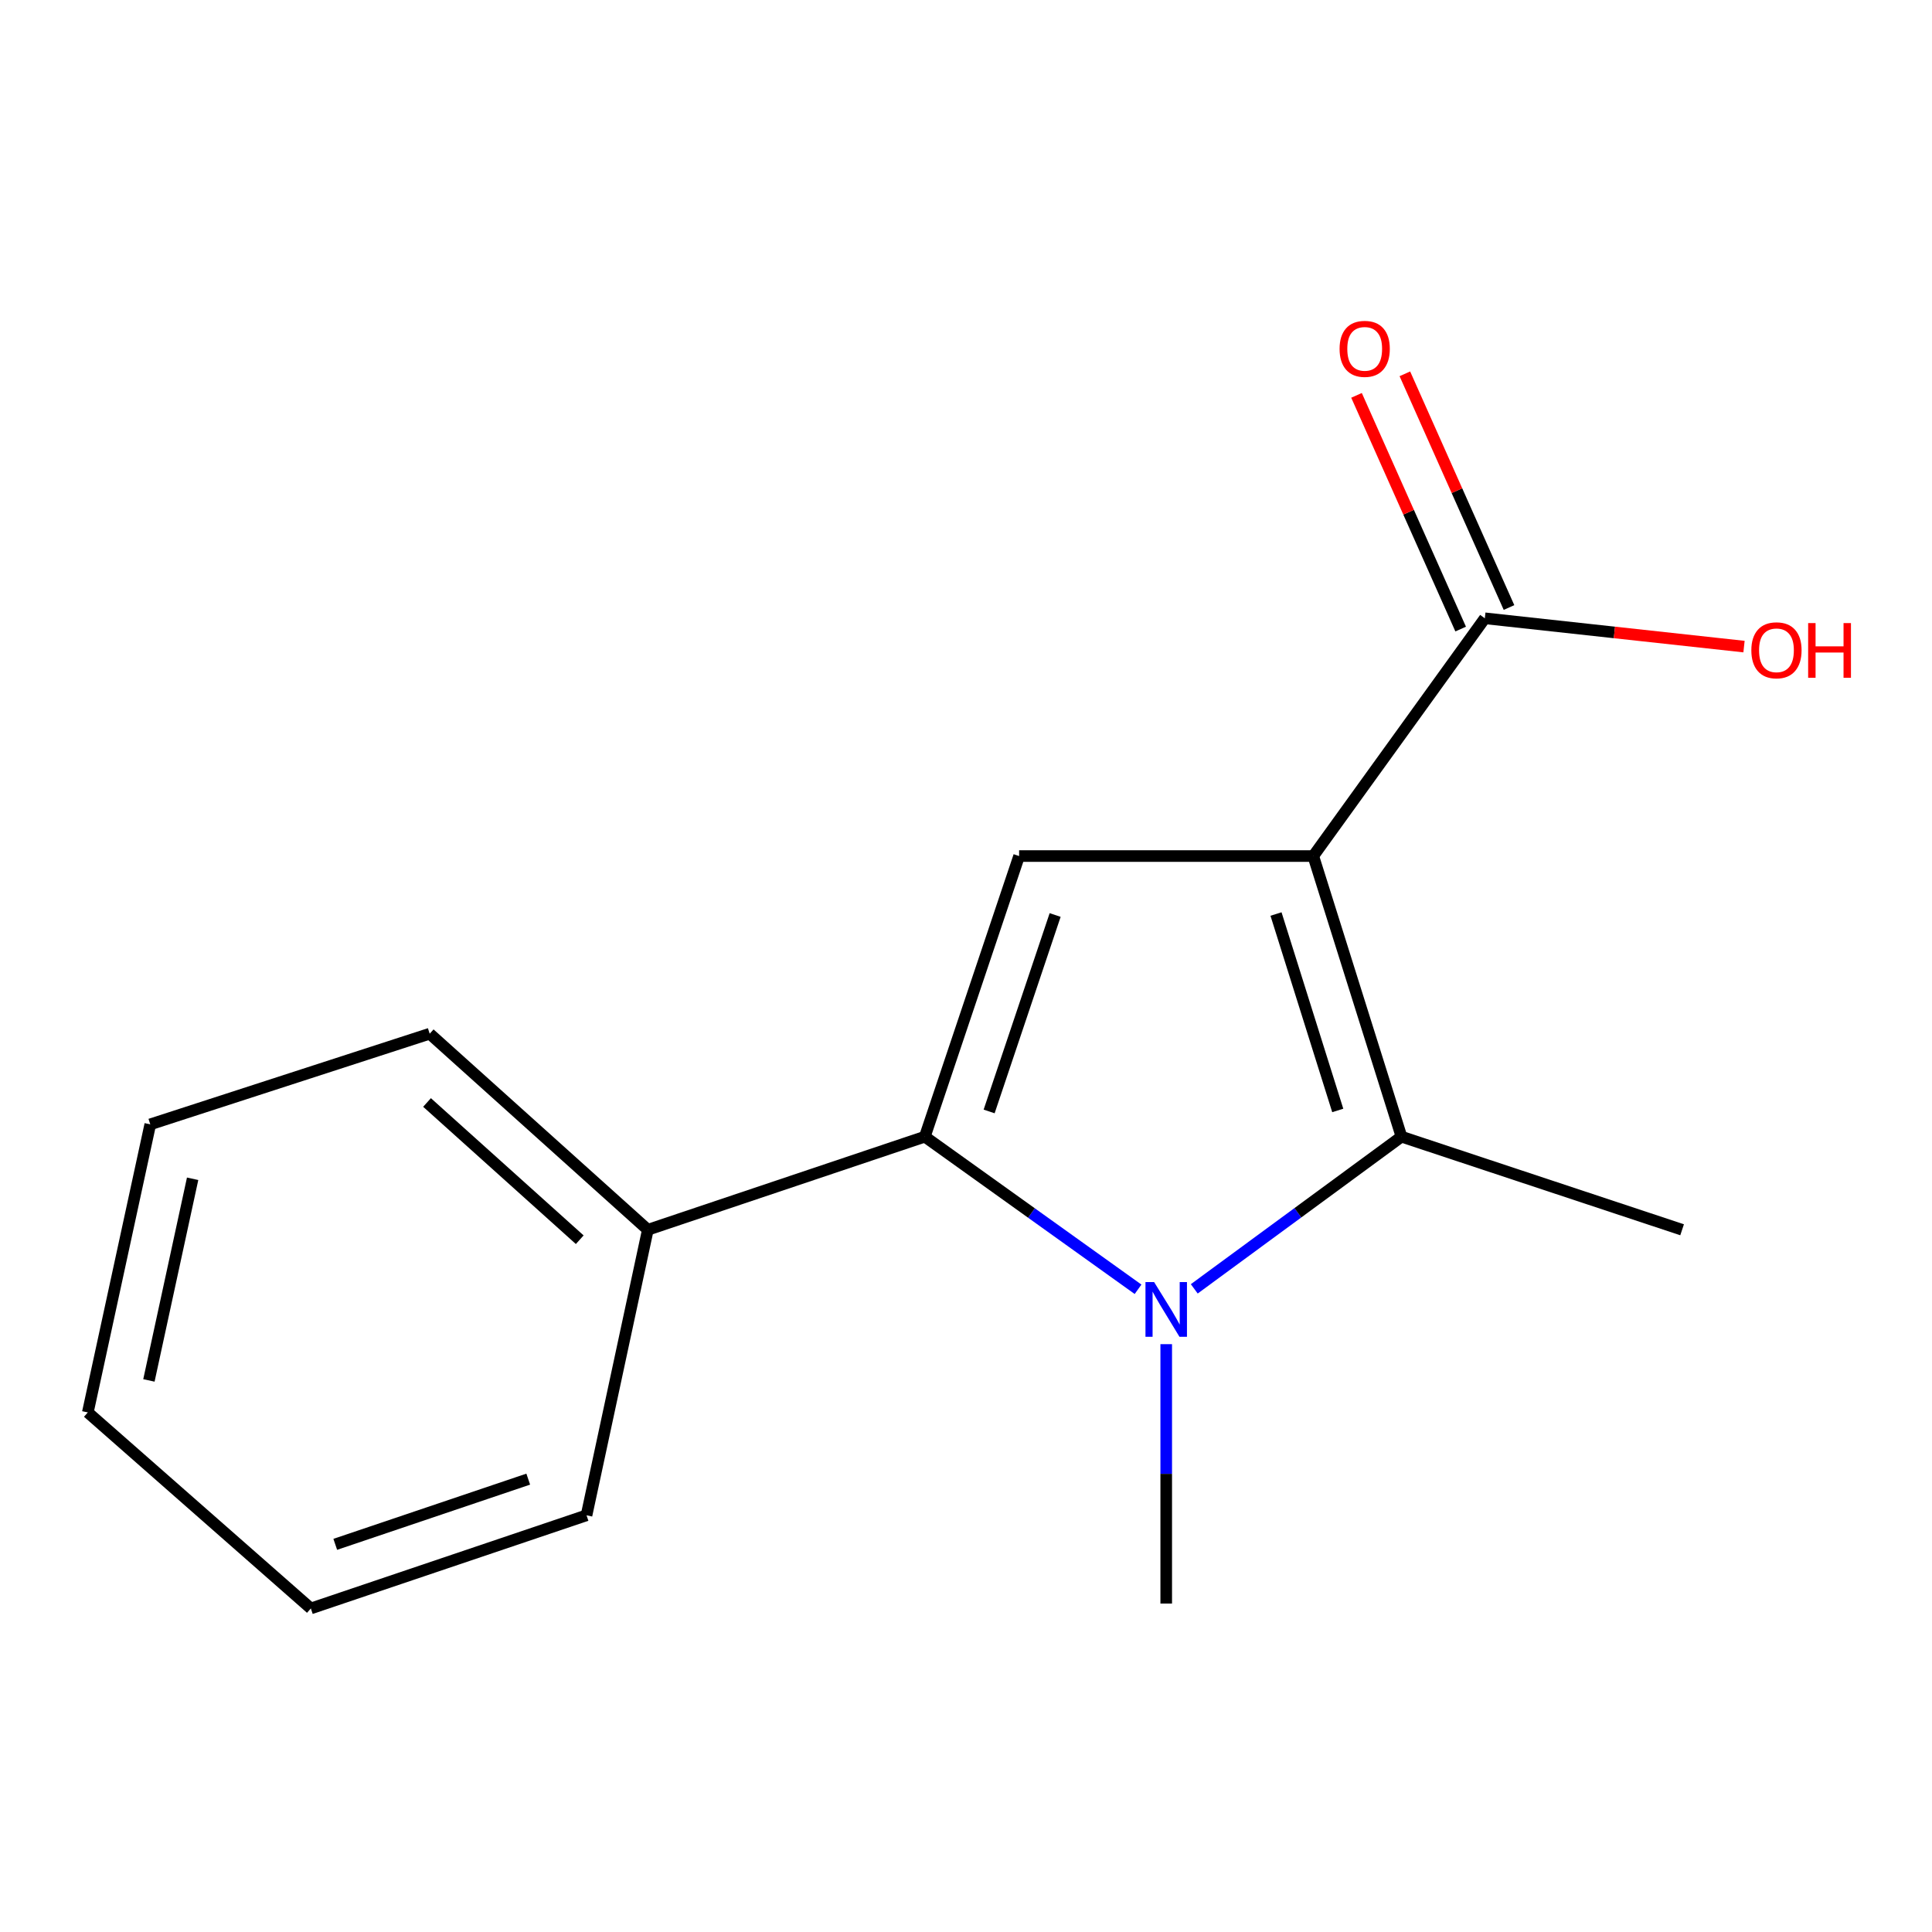 <?xml version='1.0' encoding='iso-8859-1'?>
<svg version='1.1' baseProfile='full'
              xmlns='http://www.w3.org/2000/svg'
                      xmlns:rdkit='http://www.rdkit.org/xml'
                      xmlns:xlink='http://www.w3.org/1999/xlink'
                  xml:space='preserve'
width='1000px' height='1000px' viewBox='0 0 1000 1000'>
<!-- END OF HEADER -->
<rect style='opacity:1.0;fill:#FFFFFF;stroke:none' width='1000' height='1000' x='0' y='0'> </rect>
<path class='bond-1' d='M 679.745,443.09 L 725.402,588.342' style='fill:none;fill-rule:evenodd;stroke:#000000;stroke-width:6px;stroke-linecap:butt;stroke-linejoin:miter;stroke-opacity:1' />
<path class='bond-1' d='M 660.46,473.093 L 692.42,574.769' style='fill:none;fill-rule:evenodd;stroke:#000000;stroke-width:6px;stroke-linecap:butt;stroke-linejoin:miter;stroke-opacity:1' />
<path class='bond-3' d='M 679.745,443.09 L 527.492,443.09' style='fill:none;fill-rule:evenodd;stroke:#000000;stroke-width:6px;stroke-linecap:butt;stroke-linejoin:miter;stroke-opacity:1' />
<path class='bond-4' d='M 679.745,443.09 L 768.549,320.028' style='fill:none;fill-rule:evenodd;stroke:#000000;stroke-width:6px;stroke-linecap:butt;stroke-linejoin:miter;stroke-opacity:1' />
<path class='bond-0' d='M 618.151,667.109 L 671.777,627.726' style='fill:none;fill-rule:evenodd;stroke:#0000FF;stroke-width:6px;stroke-linecap:butt;stroke-linejoin:miter;stroke-opacity:1' />
<path class='bond-0' d='M 671.777,627.726 L 725.402,588.342' style='fill:none;fill-rule:evenodd;stroke:#000000;stroke-width:6px;stroke-linecap:butt;stroke-linejoin:miter;stroke-opacity:1' />
<path class='bond-7' d='M 603.634,695.736 L 603.634,762.864' style='fill:none;fill-rule:evenodd;stroke:#0000FF;stroke-width:6px;stroke-linecap:butt;stroke-linejoin:miter;stroke-opacity:1' />
<path class='bond-7' d='M 603.634,762.864 L 603.634,829.993' style='fill:none;fill-rule:evenodd;stroke:#000000;stroke-width:6px;stroke-linecap:butt;stroke-linejoin:miter;stroke-opacity:1' />
<path class='bond-15' d='M 589.052,667.334 L 533.868,627.838' style='fill:none;fill-rule:evenodd;stroke:#0000FF;stroke-width:6px;stroke-linecap:butt;stroke-linejoin:miter;stroke-opacity:1' />
<path class='bond-15' d='M 533.868,627.838 L 478.684,588.342' style='fill:none;fill-rule:evenodd;stroke:#000000;stroke-width:6px;stroke-linecap:butt;stroke-linejoin:miter;stroke-opacity:1' />
<path class='bond-9' d='M 725.402,588.342 L 870.654,636.526' style='fill:none;fill-rule:evenodd;stroke:#000000;stroke-width:6px;stroke-linecap:butt;stroke-linejoin:miter;stroke-opacity:1' />
<path class='bond-2' d='M 478.684,588.342 L 527.492,443.09' style='fill:none;fill-rule:evenodd;stroke:#000000;stroke-width:6px;stroke-linecap:butt;stroke-linejoin:miter;stroke-opacity:1' />
<path class='bond-2' d='M 511.973,575.28 L 546.139,473.604' style='fill:none;fill-rule:evenodd;stroke:#000000;stroke-width:6px;stroke-linecap:butt;stroke-linejoin:miter;stroke-opacity:1' />
<path class='bond-5' d='M 478.684,588.342 L 335.319,636.526' style='fill:none;fill-rule:evenodd;stroke:#000000;stroke-width:6px;stroke-linecap:butt;stroke-linejoin:miter;stroke-opacity:1' />
<path class='bond-6' d='M 781.06,314.453 L 754.107,253.97' style='fill:none;fill-rule:evenodd;stroke:#000000;stroke-width:6px;stroke-linecap:butt;stroke-linejoin:miter;stroke-opacity:1' />
<path class='bond-6' d='M 754.107,253.97 L 727.154,193.487' style='fill:none;fill-rule:evenodd;stroke:#FF0000;stroke-width:6px;stroke-linecap:butt;stroke-linejoin:miter;stroke-opacity:1' />
<path class='bond-6' d='M 756.038,325.603 L 729.085,265.121' style='fill:none;fill-rule:evenodd;stroke:#000000;stroke-width:6px;stroke-linecap:butt;stroke-linejoin:miter;stroke-opacity:1' />
<path class='bond-6' d='M 729.085,265.121 L 702.132,204.638' style='fill:none;fill-rule:evenodd;stroke:#FF0000;stroke-width:6px;stroke-linecap:butt;stroke-linejoin:miter;stroke-opacity:1' />
<path class='bond-8' d='M 768.549,320.028 L 835.623,327.352' style='fill:none;fill-rule:evenodd;stroke:#000000;stroke-width:6px;stroke-linecap:butt;stroke-linejoin:miter;stroke-opacity:1' />
<path class='bond-8' d='M 835.623,327.352 L 902.697,334.676' style='fill:none;fill-rule:evenodd;stroke:#FF0000;stroke-width:6px;stroke-linecap:butt;stroke-linejoin:miter;stroke-opacity:1' />
<path class='bond-10' d='M 335.319,636.526 L 222.408,535.045' style='fill:none;fill-rule:evenodd;stroke:#000000;stroke-width:6px;stroke-linecap:butt;stroke-linejoin:miter;stroke-opacity:1' />
<path class='bond-10' d='M 300.07,641.679 L 221.033,570.642' style='fill:none;fill-rule:evenodd;stroke:#000000;stroke-width:6px;stroke-linecap:butt;stroke-linejoin:miter;stroke-opacity:1' />
<path class='bond-11' d='M 335.319,636.526 L 303.587,784.32' style='fill:none;fill-rule:evenodd;stroke:#000000;stroke-width:6px;stroke-linecap:butt;stroke-linejoin:miter;stroke-opacity:1' />
<path class='bond-13' d='M 222.408,535.045 L 77.78,581.965' style='fill:none;fill-rule:evenodd;stroke:#000000;stroke-width:6px;stroke-linecap:butt;stroke-linejoin:miter;stroke-opacity:1' />
<path class='bond-12' d='M 303.587,784.32 L 160.892,832.534' style='fill:none;fill-rule:evenodd;stroke:#000000;stroke-width:6px;stroke-linecap:butt;stroke-linejoin:miter;stroke-opacity:1' />
<path class='bond-12' d='M 273.414,765.599 L 173.527,799.349' style='fill:none;fill-rule:evenodd;stroke:#000000;stroke-width:6px;stroke-linecap:butt;stroke-linejoin:miter;stroke-opacity:1' />
<path class='bond-14' d='M 160.892,832.534 L 45.455,731.068' style='fill:none;fill-rule:evenodd;stroke:#000000;stroke-width:6px;stroke-linecap:butt;stroke-linejoin:miter;stroke-opacity:1' />
<path class='bond-16' d='M 77.78,581.965 L 45.455,731.068' style='fill:none;fill-rule:evenodd;stroke:#000000;stroke-width:6px;stroke-linecap:butt;stroke-linejoin:miter;stroke-opacity:1' />
<path class='bond-16' d='M 99.704,610.135 L 77.076,714.507' style='fill:none;fill-rule:evenodd;stroke:#000000;stroke-width:6px;stroke-linecap:butt;stroke-linejoin:miter;stroke-opacity:1' />
<path  class='atom-1' d='M 597.374 663.61
L 606.654 678.61
Q 607.574 680.09, 609.054 682.77
Q 610.534 685.45, 610.614 685.61
L 610.614 663.61
L 614.374 663.61
L 614.374 691.93
L 610.494 691.93
L 600.534 675.53
Q 599.374 673.61, 598.134 671.41
Q 596.934 669.21, 596.574 668.53
L 596.574 691.93
L 592.894 691.93
L 592.894 663.61
L 597.374 663.61
' fill='#0000FF'/>
<path  class='atom-7' d='M 693.363 180.563
Q 693.363 173.763, 696.723 169.963
Q 700.083 166.163, 706.363 166.163
Q 712.643 166.163, 716.003 169.963
Q 719.363 173.763, 719.363 180.563
Q 719.363 187.443, 715.963 191.363
Q 712.563 195.243, 706.363 195.243
Q 700.123 195.243, 696.723 191.363
Q 693.363 187.483, 693.363 180.563
M 706.363 192.043
Q 710.683 192.043, 713.003 189.163
Q 715.363 186.243, 715.363 180.563
Q 715.363 175.003, 713.003 172.203
Q 710.683 169.363, 706.363 169.363
Q 702.043 169.363, 699.683 172.163
Q 697.363 174.963, 697.363 180.563
Q 697.363 186.283, 699.683 189.163
Q 702.043 192.043, 706.363 192.043
' fill='#FF0000'/>
<path  class='atom-9' d='M 906.493 336.59
Q 906.493 329.79, 909.853 325.99
Q 913.213 322.19, 919.493 322.19
Q 925.773 322.19, 929.133 325.99
Q 932.493 329.79, 932.493 336.59
Q 932.493 343.47, 929.093 347.39
Q 925.693 351.27, 919.493 351.27
Q 913.253 351.27, 909.853 347.39
Q 906.493 343.51, 906.493 336.59
M 919.493 348.07
Q 923.813 348.07, 926.133 345.19
Q 928.493 342.27, 928.493 336.59
Q 928.493 331.03, 926.133 328.23
Q 923.813 325.39, 919.493 325.39
Q 915.173 325.39, 912.813 328.19
Q 910.493 330.99, 910.493 336.59
Q 910.493 342.31, 912.813 345.19
Q 915.173 348.07, 919.493 348.07
' fill='#FF0000'/>
<path  class='atom-9' d='M 935.893 322.51
L 939.733 322.51
L 939.733 334.55
L 954.213 334.55
L 954.213 322.51
L 958.053 322.51
L 958.053 350.83
L 954.213 350.83
L 954.213 337.75
L 939.733 337.75
L 939.733 350.83
L 935.893 350.83
L 935.893 322.51
' fill='#FF0000'/>
</svg>
